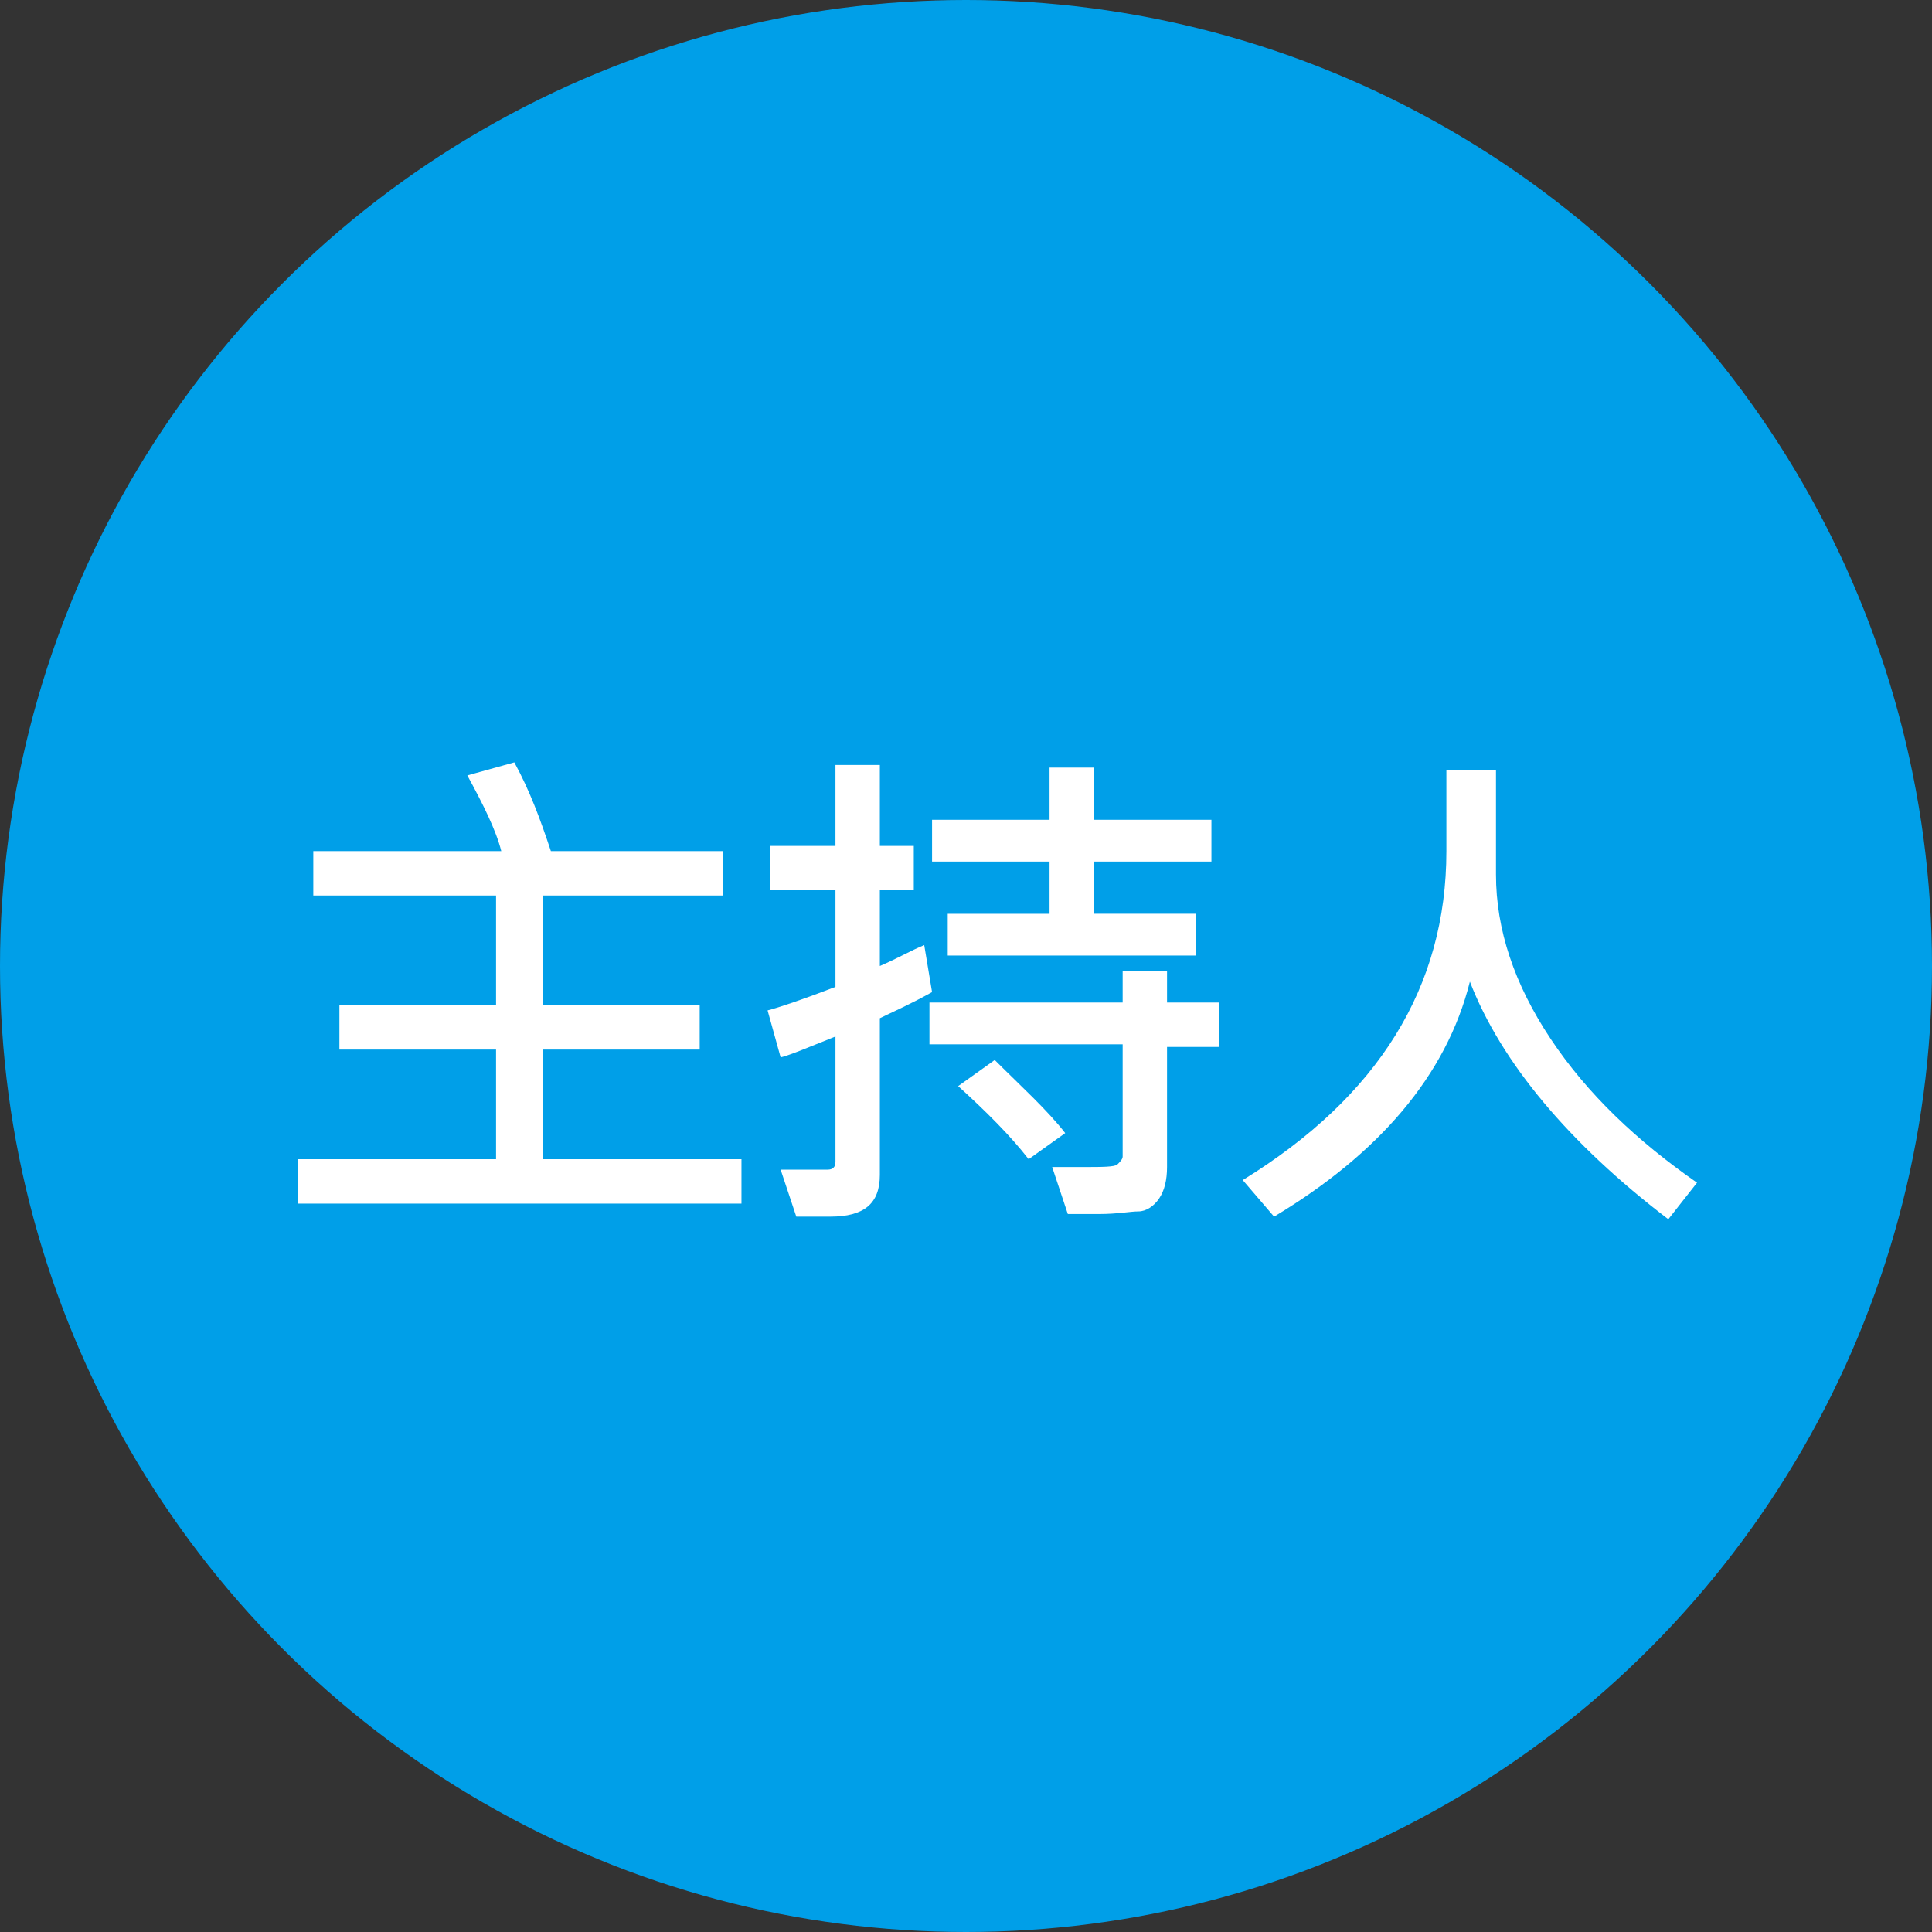 <?xml version="1.0" encoding="utf-8"?>
<!-- Generator: Adobe Illustrator 26.3.1, SVG Export Plug-In . SVG Version: 6.00 Build 0)  -->
<svg version="1.1" id="圖層_1" xmlns="http://www.w3.org/2000/svg" xmlns:xlink="http://www.w3.org/1999/xlink" x="0px" y="0px"
	 width="74px" height="74px" viewBox="0 0 74 74" style="enable-background:new 0 0 74 74;" xml:space="preserve">
<rect x="0" y="0" width="74" height="74" fill="#333333" stroke="none"/>
<style type="text/css">
	.st0{fill:#009FE8;}
	.st1{fill:#231815;}
	.st2{clip-path:url(#SVGID_00000005227939790972449290000009712173592350520475_);fill:#231815;}
	.st3{fill:url(#SVGID_00000084514323496609505240000013277342906973818264_);}
	.st4{fill:url(#SVGID_00000103229972745730678030000015218602668732957840_);}
	.st5{fill:#FFFFFF;}
	.st6{fill:url(#SVGID_00000012446735424031702360000008414626807266013331_);}
	.st7{fill:url(#SVGID_00000027592004144361736480000000024718989559720628_);}
	.st8{fill:url(#SVGID_00000129199919653436887120000006264480255373292720_);}
	.st9{fill:#4D4D4D;}
	.st10{fill:url(#SVGID_00000163067646303688678780000001731127654961146291_);}
	.st11{fill:url(#SVGID_00000115516011910638372140000005533238834389459871_);}
	.st12{fill:url(#SVGID_00000103224172256096801560000012394250559303736986_);}
	.st13{fill:url(#SVGID_00000105424939543303891360000016392120253487868577_);}
	.st14{fill:#E15519;}
	.st15{fill:none;stroke:#000000;stroke-width:0.493;stroke-miterlimit:10;}
	.st16{fill:url(#SVGID_00000136376856244687609330000016468372970830223244_);}
	.st17{fill:none;stroke:#000000;stroke-width:3;stroke-linecap:round;stroke-miterlimit:10;}
</style>
<g>
	<circle class="st0" cx="37" cy="37" r="37"/>
	<g>
		<path class="st5" d="M28.5,46.1H11.4v-1.7H19v-4.2h-6v-1.7h6v-4.2h-7v-1.7h7.2c-0.2-0.8-0.7-1.8-1.3-2.9l1.8-0.5
			c0.6,1.1,1,2.2,1.4,3.4h6.6v1.7h-6.9v4.2h6v1.7h-6v4.2h7.6V46.1z"/>
		<path class="st5" d="M35.7,38c-0.9,0.5-1.6,0.8-2,1v6c0,1.1-0.6,1.6-1.9,1.6h-1.3l-0.6-1.8l1.8,0c0.2,0,0.3-0.1,0.3-0.3v-4.8
			c-1,0.4-1.7,0.7-2.1,0.8l-0.5-1.8c0.4-0.1,1.3-0.4,2.6-0.9v-3.7h-2.5v-1.7H32v-3.1h1.7v3.1h1.3v1.7h-1.3v2.9
			c0.7-0.3,1.2-0.6,1.7-0.8L35.7,38z M46.7,40.1h-2v4.6c0,0.5-0.1,0.9-0.3,1.2c-0.2,0.3-0.5,0.5-0.8,0.5s-0.8,0.1-1.5,0.1
			c-0.3,0-0.7,0-1.2,0l-0.6-1.8c0.5,0,0.9,0,1.2,0c0.7,0,1.2,0,1.3-0.1c0.1-0.1,0.2-0.2,0.2-0.3v-4.3h-7.4v-1.6H43v-1.2h1.7v1.2h2
			V40.1z M46.4,33h-4.5v2h3.9v1.6h-9.5V35h3.9v-2h-4.5v-1.6h4.5v-2h1.7v2h4.5V33z M40.8,43.4l-1.4,1c-0.7-0.9-1.6-1.8-2.7-2.8l1.4-1
			C39.1,41.6,40.1,42.5,40.8,43.4z"/>
		<path class="st5" d="M65,45.3l-1.1,1.4c-3.8-2.9-6.4-6-7.6-9.1c-0.9,3.6-3.5,6.6-7.5,9l-1.2-1.4c5.2-3.2,7.8-7.4,7.8-12.6v-3.1
			h1.9v4c0,2.1,0.7,4.2,2.1,6.3S62.7,43.7,65,45.3z"/>
	</g>
</g>
</svg>
